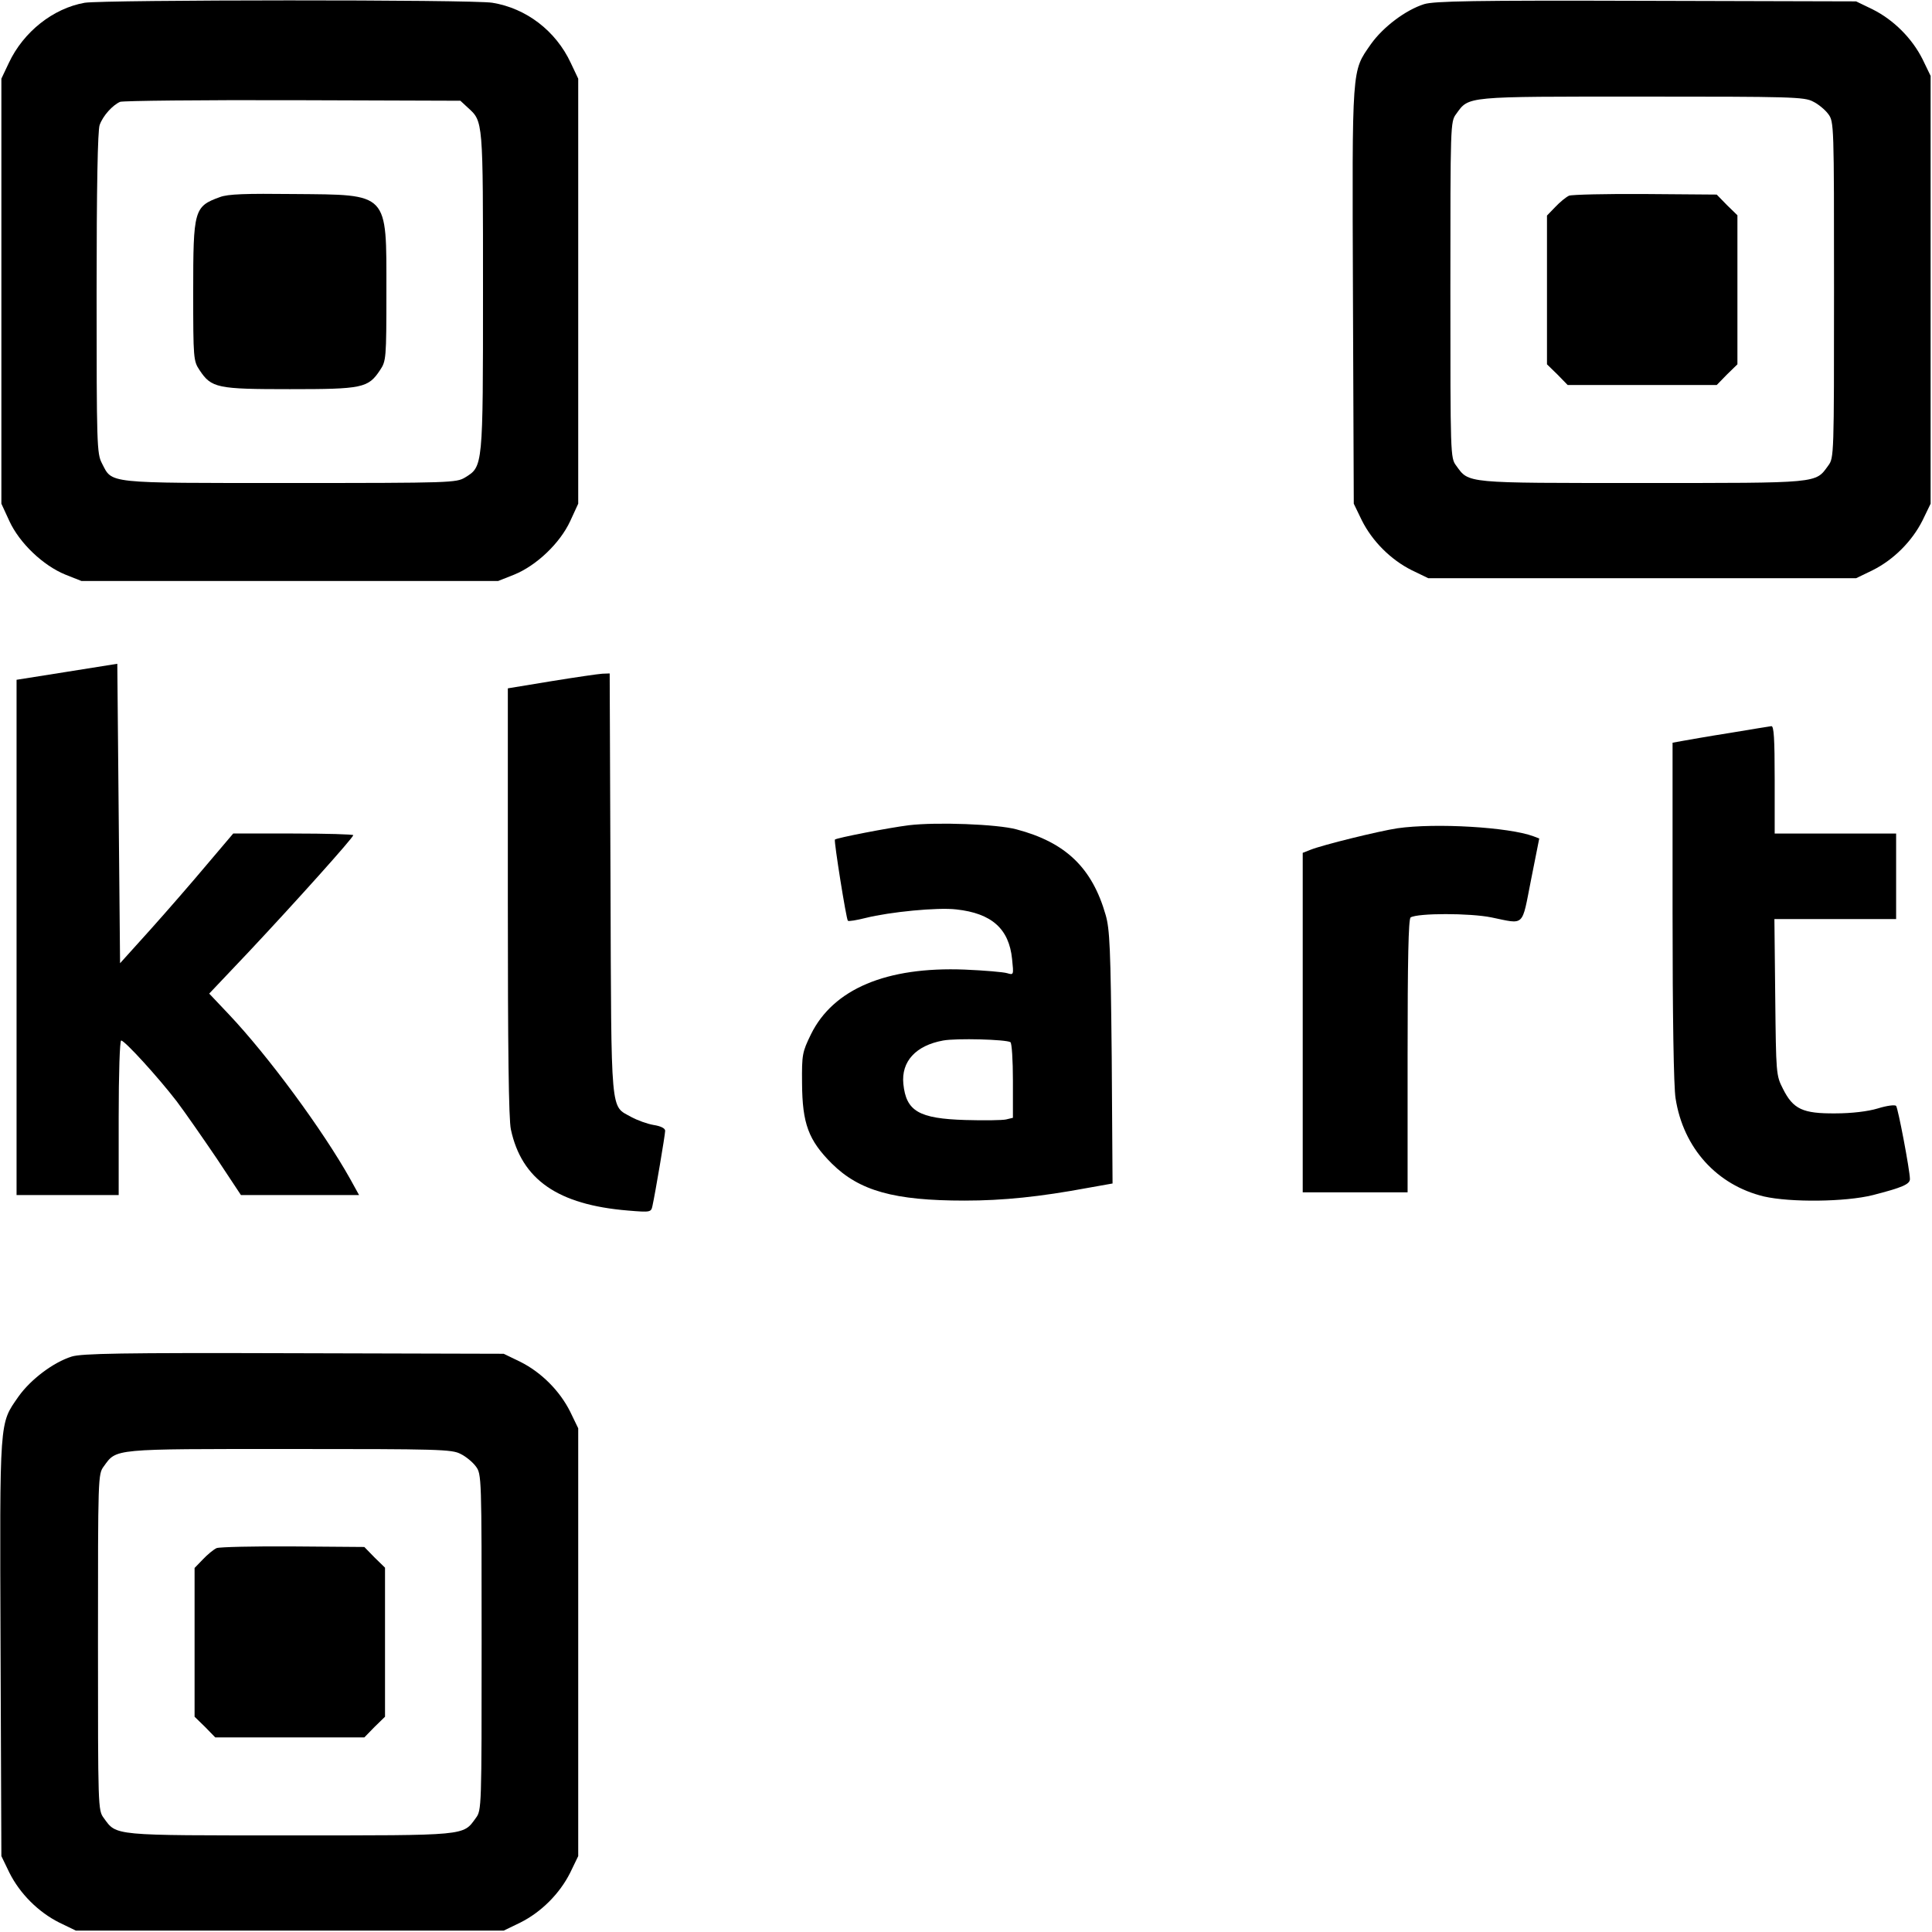 <?xml version="1.0" standalone="no"?>
<!DOCTYPE svg PUBLIC "-//W3C//DTD SVG 20010904//EN"
 "http://www.w3.org/TR/2001/REC-SVG-20010904/DTD/svg10.dtd">
<svg version="1.0" xmlns="http://www.w3.org/2000/svg"
 width="700pt" height="700pt" viewBox="0 0 700 700"
 preserveAspectRatio="xMidYMid meet">
<g transform="translate(0,700) scale(0.1,-0.1)"
fill="#000000" stroke="none">
<path d="M307 6990 c-114 -20 -222 -105 -275 -218 l-27 -57 0 -770 0 -770 29
-63 c37 -80 122 -161 203 -194 l58 -23 755 0 755 0 58 23 c81 33 166 114 203
194 l29 63 0 770 0 770 -27 57 c-54 116 -161 198 -284 218 -71 12 -1407 11
-1477 0z m1388 -380 c56 -51 55 -42 55 -664 0 -640 0 -636 -65 -676 -32 -19
-48 -20 -635 -20 -674 0 -642 -3 -681 72 -18 35 -19 67 -19 617 0 386 4 589
11 608 12 34 47 72 74 84 11 4 293 7 627 6 l606 -2 27 -25z"/>
<path d="M797 6286 c-94 -34 -97 -46 -97 -344 0 -242 1 -250 23 -283 43 -65
64 -69 327 -69 263 0 284 4 327 69 22 33 23 41 23 285 0 362 11 350 -335 353
-175 2 -239 0 -268 -11z"/>
<path d="M5160 6985 c-67 -21 -149 -83 -193 -145 -70 -101 -68 -71 -65 -911
l3 -754 29 -60 c38 -76 105 -143 181 -181 l60 -29 775 0 775 0 60 29 c76 38
143 105 181 181 l29 60 0 775 0 775 -29 60 c-38 76 -105 143 -181 181 l-60 29
-760 2 c-630 2 -768 -1 -805 -12z m1409 -353 c19 -9 44 -30 55 -45 21 -28 21
-37 21 -637 0 -600 0 -609 -21 -637 -47 -65 -28 -63 -674 -63 -646 0 -627 -2
-674 63 -21 28 -21 37 -21 637 0 600 0 609 21 637 47 65 28 63 674 63 537 0
588 -1 619 -18z"/>
<path d="M5685 6291 c-11 -5 -33 -23 -50 -41 l-30 -31 0 -269 0 -270 38 -37
37 -38 270 0 270 0 37 38 38 37 0 270 0 270 -38 37 -37 38 -258 2 c-141 1
-266 -2 -277 -6z"/>
<path d="M243 4566 l-183 -29 0 -933 0 -934 185 0 185 0 0 280 c0 161 4 280 9
280 13 0 134 -133 201 -220 31 -41 96 -135 145 -207 l88 -133 214 0 214 0 -32
58 c-99 177 -298 447 -440 597 l-71 75 144 152 c169 180 378 413 378 422 0 3
-98 6 -218 6 l-217 0 -95 -112 c-52 -62 -144 -168 -205 -236 l-110 -122 -5
542 -5 543 -182 -29z"/>
<path d="M1998 4532 l-158 -26 0 -773 c0 -533 3 -788 11 -825 39 -182 170
-273 424 -294 83 -7 84 -6 89 17 10 45 46 258 46 272 0 9 -16 17 -42 21 -23 4
-59 17 -81 29 -76 43 -72 -8 -75 845 l-3 762 -27 -1 c-15 -1 -98 -13 -184 -27z"/>
<path d="M6265 4344 c-77 -12 -155 -26 -172 -29 l-33 -6 0 -612 c0 -374 4
-637 11 -677 28 -180 150 -314 320 -355 96 -22 296 -20 395 5 105 27 134 39
134 58 0 31 -43 257 -50 265 -4 5 -34 1 -66 -9 -36 -11 -96 -18 -154 -18 -118
-1 -153 15 -190 89 -25 49 -25 54 -28 333 l-3 282 220 0 221 0 0 155 0 155
-220 0 -220 0 0 195 c0 150 -3 195 -12 194 -7 -1 -76 -12 -153 -25z"/>
<path d="M3293 4010 c-72 -9 -263 -46 -268 -52 -4 -5 41 -288 47 -294 3 -3 32
2 64 10 88 22 261 39 329 31 128 -14 191 -70 202 -180 6 -58 6 -58 -18 -51
-13 4 -82 10 -154 13 -283 11 -476 -70 -557 -235 -31 -64 -33 -72 -32 -177 1
-146 23 -206 108 -291 100 -99 226 -134 481 -134 140 0 274 14 446 46 l90 16
-3 457 c-4 395 -7 464 -22 516 -49 171 -145 263 -323 310 -70 19 -290 27 -390
15z m368 -786 c5 -3 9 -66 9 -139 l0 -135 -25 -6 c-13 -3 -80 -4 -147 -2 -169
5 -215 32 -225 131 -8 81 45 139 144 157 48 9 228 4 244 -6z"/>
<path d="M5063 3999 c-66 -10 -270 -60 -315 -78 l-28 -11 0 -615 0 -615 190 0
190 0 0 494 c0 345 3 497 11 502 26 16 215 16 293 0 122 -25 109 -37 143 135
l30 151 -21 8 c-88 33 -354 49 -493 29z"/>
<path d="M260 2085 c-67 -21 -149 -83 -193 -145 -70 -101 -68 -71 -65 -911 l3
-754 29 -60 c38 -76 105 -143 181 -181 l60 -29 775 0 775 0 60 29 c76 38 143
105 181 181 l29 60 0 775 0 775 -29 60 c-38 76 -105 143 -181 181 l-60 29
-760 2 c-630 2 -768 -1 -805 -12z m1409 -353 c19 -9 44 -30 55 -45 21 -28 21
-37 21 -637 0 -600 0 -609 -21 -637 -47 -65 -28 -63 -674 -63 -646 0 -627 -2
-674 63 -21 28 -21 37 -21 637 0 600 0 609 21 637 47 65 28 63 674 63 537 0
588 -1 619 -18z"/>
<path d="M785 1391 c-11 -5 -33 -23 -50 -41 l-30 -31 0 -269 0 -270 38 -37 37
-38 270 0 270 0 37 38 38 37 0 270 0 270 -38 37 -37 38 -258 2 c-141 1 -266
-2 -277 -6z"/>
</g>
</svg>
